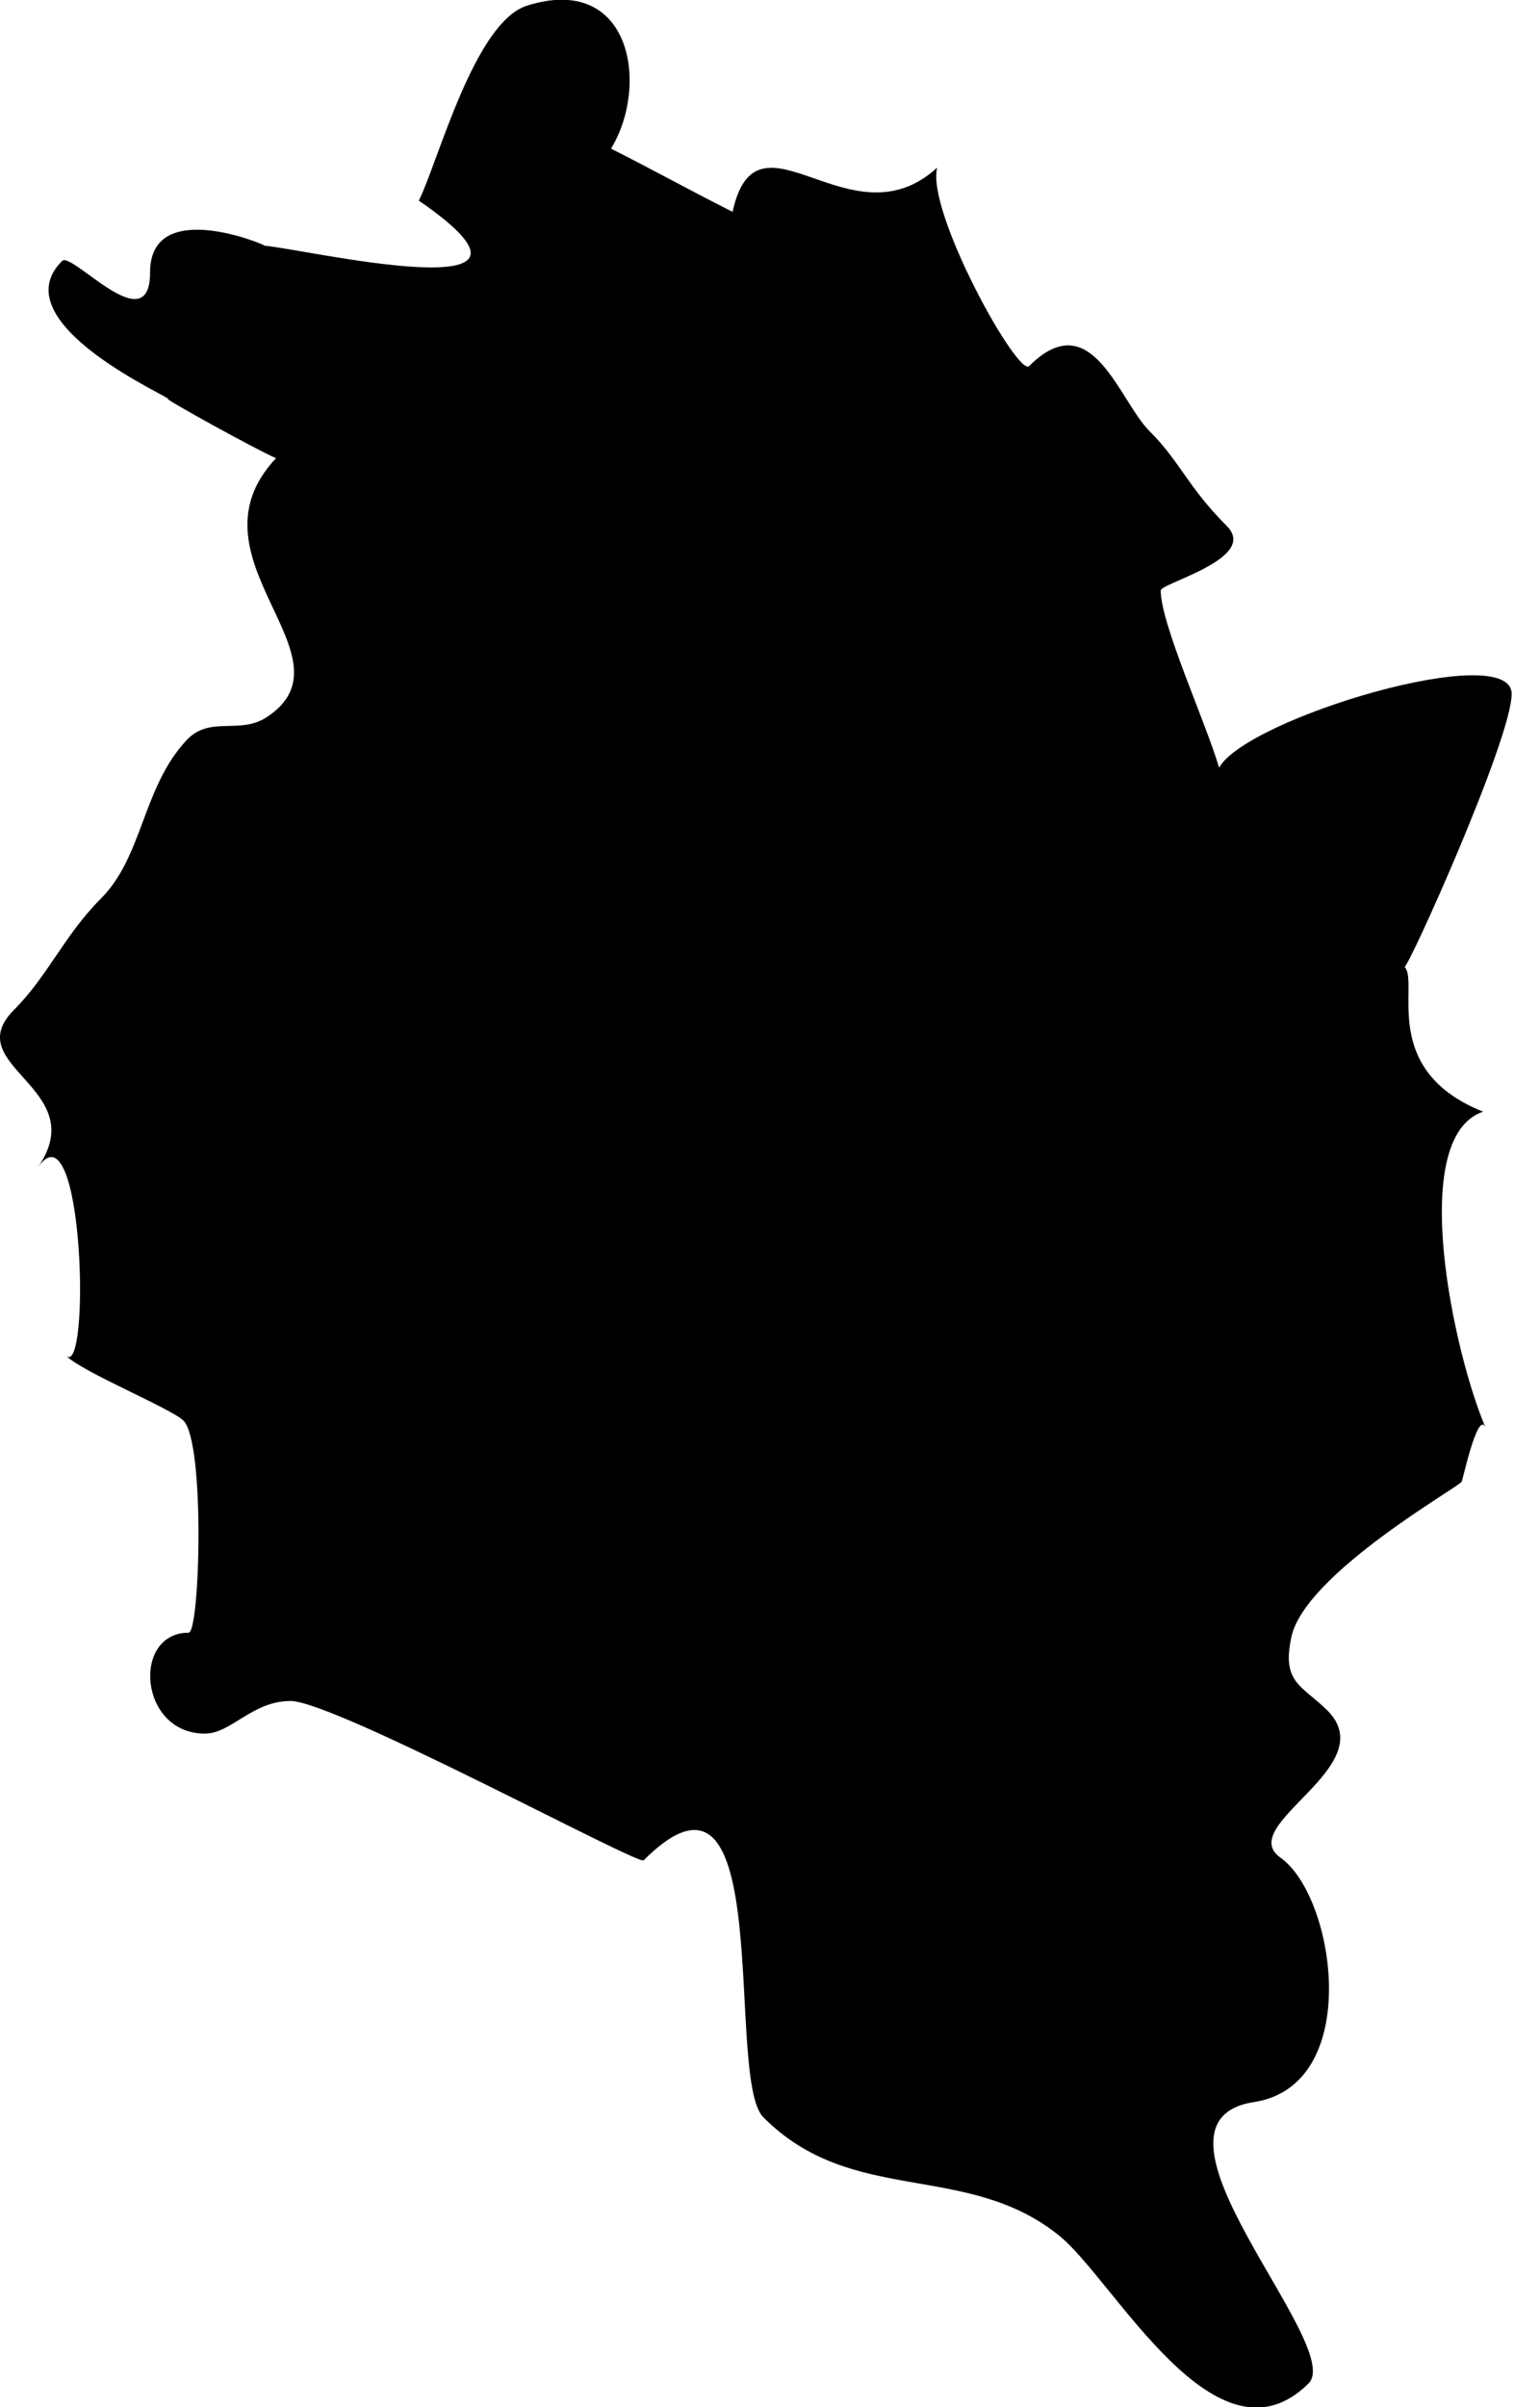 <?xml version="1.0" encoding="utf-8"?>
<!-- Generator: Adobe Illustrator 15.1.0, SVG Export Plug-In . SVG Version: 6.00 Build 0)  -->
<!DOCTYPE svg PUBLIC "-//W3C//DTD SVG 1.1//EN" "http://www.w3.org/Graphics/SVG/1.1/DTD/svg11.dtd">
<svg version="1.1" id="Ebene_1" xmlns="http://www.w3.org/2000/svg" xmlns:xlink="http://www.w3.org/1999/xlink" x="0px" y="0px"
	 width="9.071px" height="14.17px" viewBox="0 0 9.071 14.17" enable-background="new 0 0 9.071 14.17" xml:space="preserve">
<path d="M8.904,4.085c0-0.324-1.564,0.144-1.723,0.434c-0.08-0.27-0.344-0.846-0.344-1.043c0-0.044,0.58-0.189,0.389-0.38
	C6.998,2.869,6.949,2.715,6.773,2.54C6.59,2.359,6.432,1.785,6.062,2.155C5.995,2.22,5.455,1.247,5.52,0.987
	c-0.512,0.468-1.06-0.401-1.205,0.26C4.063,1.12,3.843,0.998,3.599,0.875C3.826,0.504,3.719-0.16,3.105,0.033
	C2.794,0.13,2.58,0.955,2.467,1.181C3.45,1.857,1.764,1.459,1.56,1.447c0.018,0-0.676-0.295-0.676,0.156
	c0,0.413-0.461-0.125-0.518-0.067c-0.369,0.366,0.662,0.812,0.623,0.812c-0.022,0,0.535,0.307,0.637,0.349
	c-0.556,0.59,0.488,1.172-0.057,1.526c-0.16,0.103-0.333-0.012-0.47,0.134C0.838,4.637,0.843,5.041,0.594,5.29
	C0.379,5.505,0.282,5.745,0.083,5.944c-0.333,0.334,0.465,0.459,0.14,0.928c0.271-0.392,0.312,1.256,0.164,1.107
	C0.484,8.077,1.007,8.29,1.081,8.363c0.128,0.129,0.097,1.248,0.03,1.248c-0.335,0-0.294,0.594,0.096,0.594
	c0.155,0,0.278-0.192,0.504-0.192c0.261,0,2.049,0.968,2.08,0.938c0.79-0.79,0.476,1.284,0.705,1.512
	c0.524,0.528,1.198,0.255,1.745,0.699c0.324,0.263,0.924,1.406,1.467,0.868c0.219-0.223-1.078-1.539-0.322-1.656
	c0.645-0.099,0.482-1.209,0.156-1.439c-0.271-0.193,0.607-0.535,0.277-0.866c-0.15-0.148-0.27-0.162-0.213-0.43
	c0.076-0.375,1.002-0.894,1.002-0.916c0,0.033,0.094-0.435,0.143-0.318C8.568,7.984,8.283,6.696,8.736,6.544
	C8.119,6.298,8.363,5.783,8.273,5.691C8.291,5.708,8.904,4.349,8.904,4.085C8.904,4.047,8.904,4.122,8.904,4.085z"/>
</svg>
